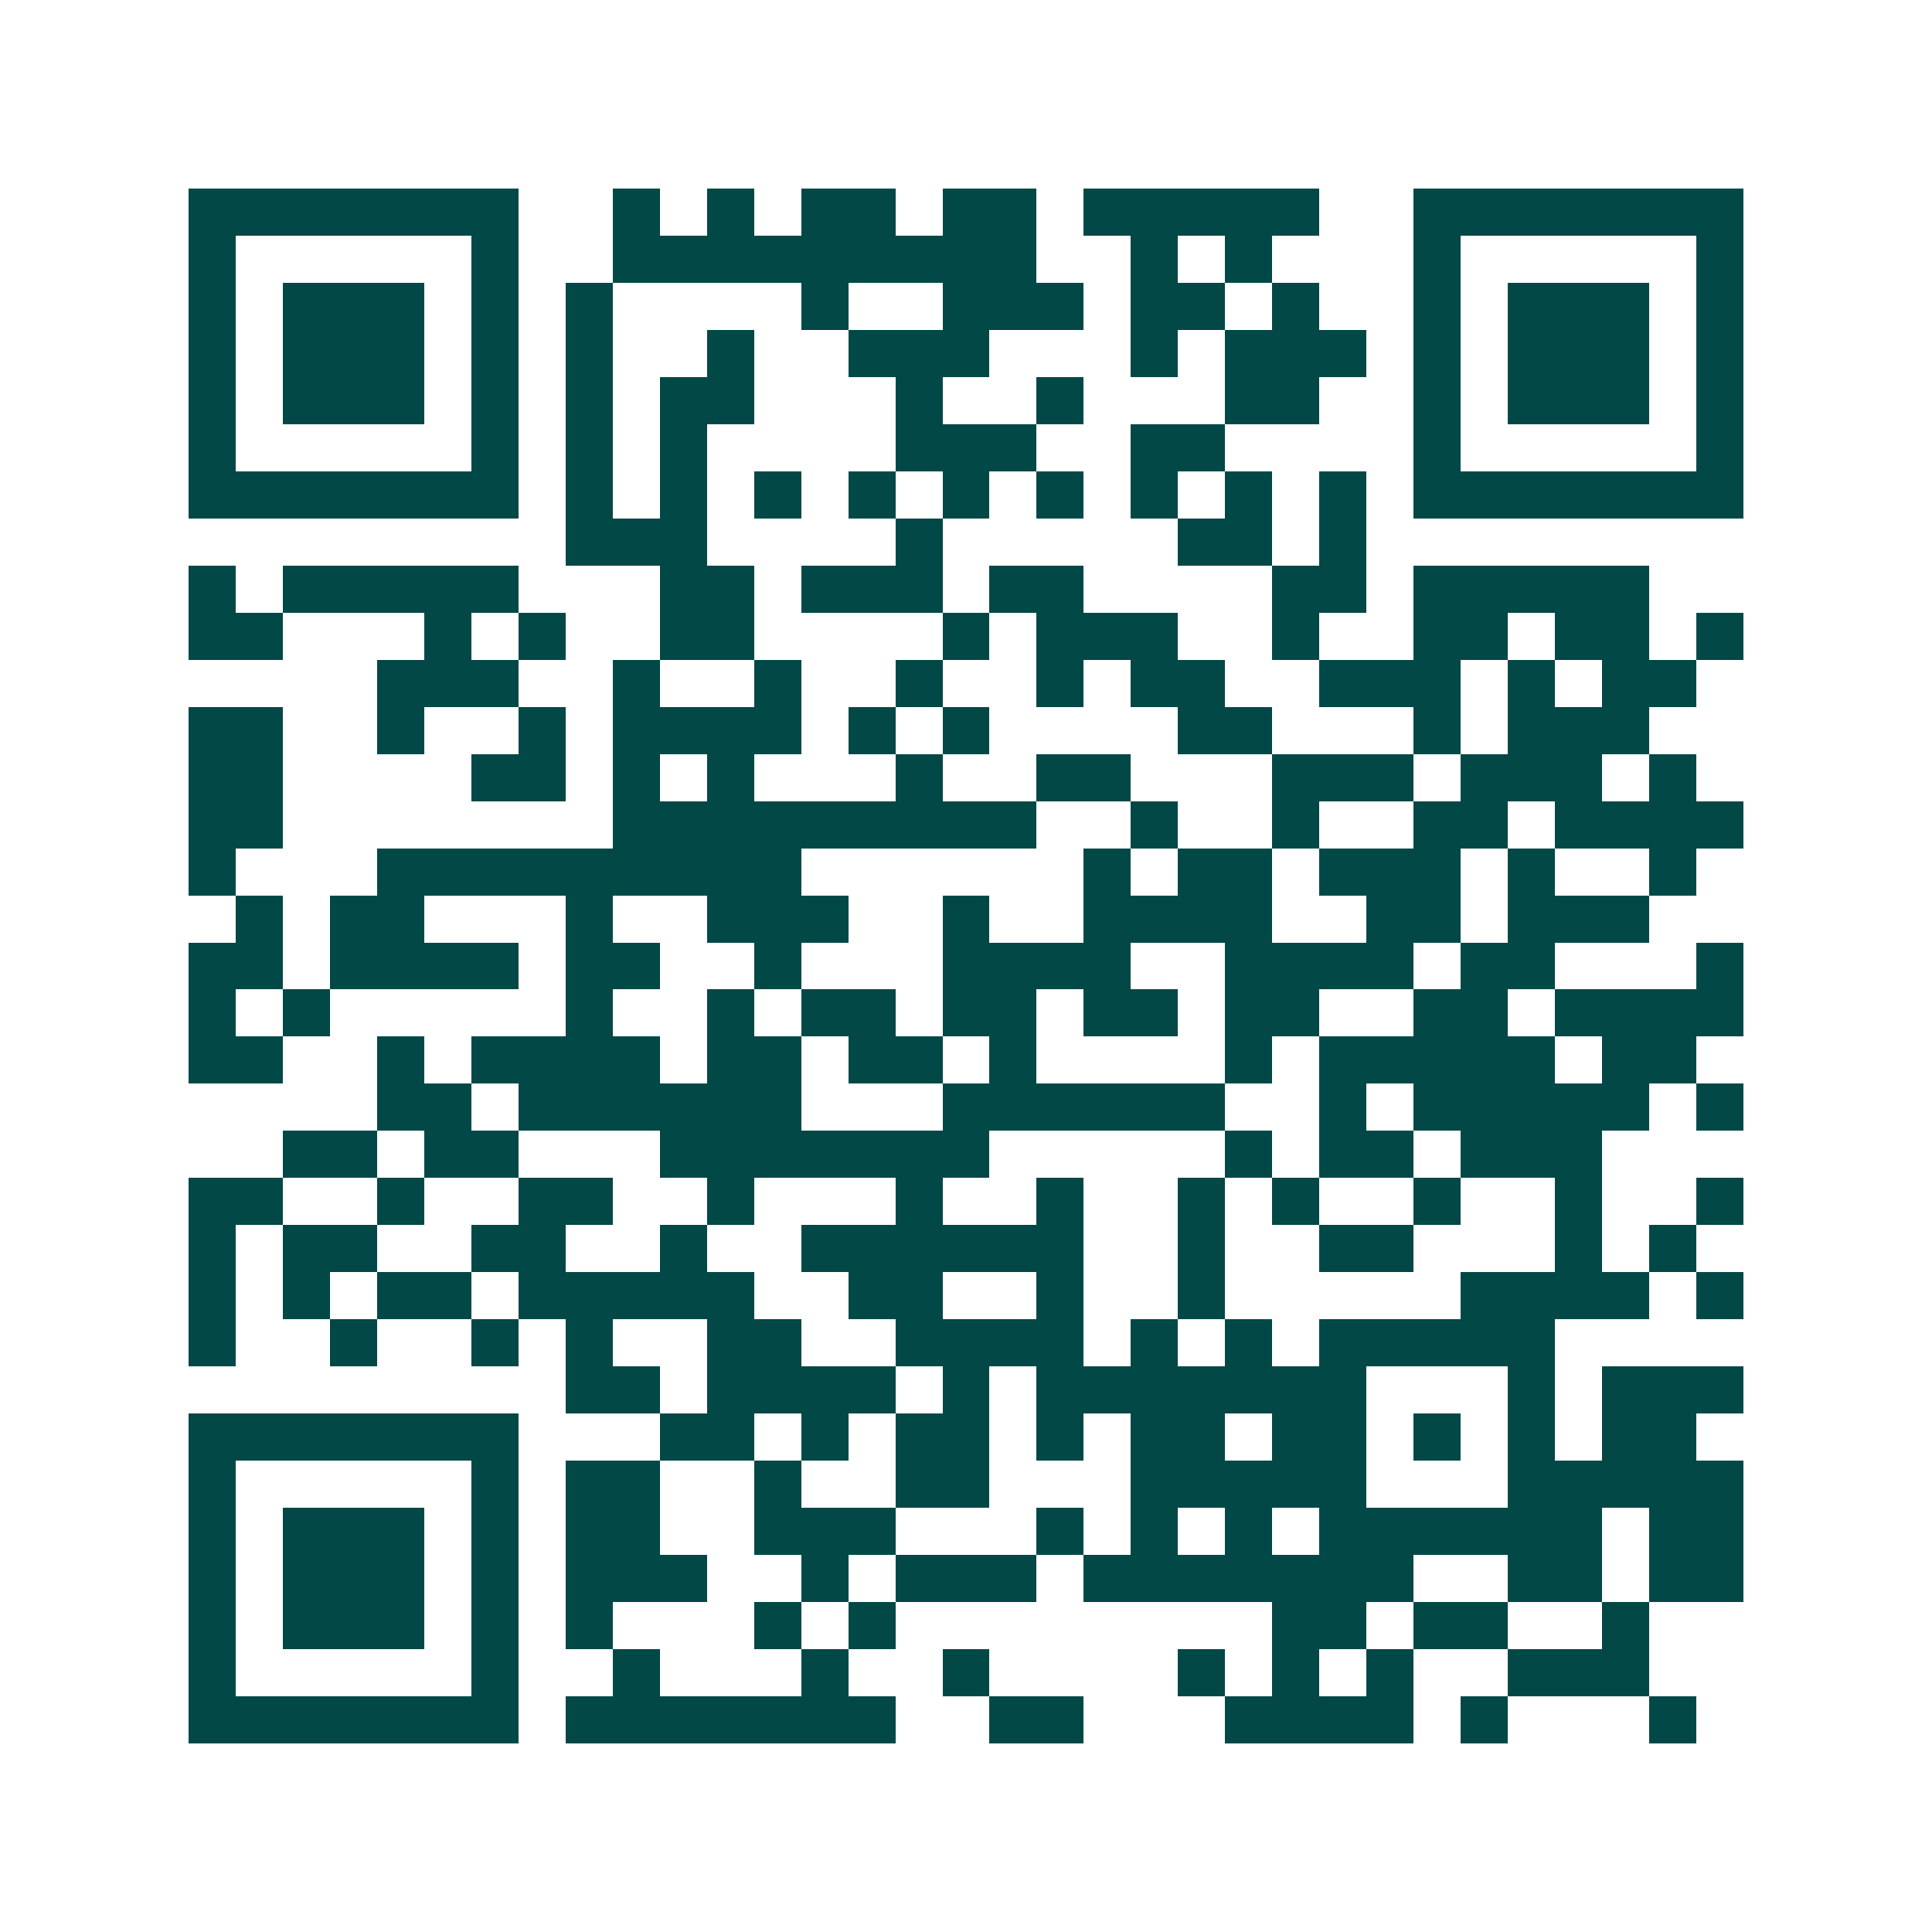 <svg xmlns="http://www.w3.org/2000/svg" width="200" height="200" viewBox="0 0 41 41" shape-rendering="crispEdges"><path fill="#ffffff" d="M0 0h41v41H0z"/><path stroke="#014847" d="M4 4.5h7m2 0h1m1 0h1m1 0h2m1 0h2m1 0h5m2 0h7M4 5.5h1m5 0h1m2 0h9m2 0h1m1 0h1m3 0h1m5 0h1M4 6.5h1m1 0h3m1 0h1m1 0h1m4 0h1m2 0h3m1 0h2m1 0h1m2 0h1m1 0h3m1 0h1M4 7.5h1m1 0h3m1 0h1m1 0h1m2 0h1m2 0h3m3 0h1m1 0h3m1 0h1m1 0h3m1 0h1M4 8.5h1m1 0h3m1 0h1m1 0h1m1 0h2m3 0h1m2 0h1m3 0h2m2 0h1m1 0h3m1 0h1M4 9.5h1m5 0h1m1 0h1m1 0h1m4 0h3m2 0h2m4 0h1m5 0h1M4 10.5h7m1 0h1m1 0h1m1 0h1m1 0h1m1 0h1m1 0h1m1 0h1m1 0h1m1 0h1m1 0h7M12 11.5h3m4 0h1m5 0h2m1 0h1M4 12.5h1m1 0h5m3 0h2m1 0h3m1 0h2m4 0h2m1 0h5M4 13.5h2m3 0h1m1 0h1m2 0h2m4 0h1m1 0h3m2 0h1m2 0h2m1 0h2m1 0h1M8 14.5h3m2 0h1m2 0h1m2 0h1m2 0h1m1 0h2m2 0h3m1 0h1m1 0h2M4 15.5h2m2 0h1m2 0h1m1 0h4m1 0h1m1 0h1m4 0h2m3 0h1m1 0h3M4 16.5h2m4 0h2m1 0h1m1 0h1m3 0h1m2 0h2m3 0h3m1 0h3m1 0h1M4 17.5h2m7 0h9m2 0h1m2 0h1m2 0h2m1 0h4M4 18.5h1m3 0h9m6 0h1m1 0h2m1 0h3m1 0h1m2 0h1M5 19.5h1m1 0h2m3 0h1m2 0h3m2 0h1m2 0h4m2 0h2m1 0h3M4 20.5h2m1 0h4m1 0h2m2 0h1m3 0h4m2 0h4m1 0h2m3 0h1M4 21.5h1m1 0h1m5 0h1m2 0h1m1 0h2m1 0h2m1 0h2m1 0h2m2 0h2m1 0h4M4 22.5h2m2 0h1m1 0h4m1 0h2m1 0h2m1 0h1m4 0h1m1 0h5m1 0h2M8 23.5h2m1 0h6m3 0h6m2 0h1m1 0h5m1 0h1M6 24.5h2m1 0h2m3 0h7m5 0h1m1 0h2m1 0h3M4 25.5h2m2 0h1m2 0h2m2 0h1m3 0h1m2 0h1m2 0h1m1 0h1m2 0h1m2 0h1m2 0h1M4 26.5h1m1 0h2m2 0h2m2 0h1m2 0h6m2 0h1m2 0h2m3 0h1m1 0h1M4 27.5h1m1 0h1m1 0h2m1 0h5m2 0h2m2 0h1m2 0h1m5 0h4m1 0h1M4 28.5h1m2 0h1m2 0h1m1 0h1m2 0h2m2 0h4m1 0h1m1 0h1m1 0h5M12 29.5h2m1 0h4m1 0h1m1 0h7m3 0h1m1 0h3M4 30.5h7m3 0h2m1 0h1m1 0h2m1 0h1m1 0h2m1 0h2m1 0h1m1 0h1m1 0h2M4 31.5h1m5 0h1m1 0h2m2 0h1m2 0h2m3 0h5m3 0h5M4 32.5h1m1 0h3m1 0h1m1 0h2m2 0h3m3 0h1m1 0h1m1 0h1m1 0h6m1 0h2M4 33.5h1m1 0h3m1 0h1m1 0h3m2 0h1m1 0h3m1 0h7m2 0h2m1 0h2M4 34.5h1m1 0h3m1 0h1m1 0h1m3 0h1m1 0h1m8 0h2m1 0h2m2 0h1M4 35.5h1m5 0h1m2 0h1m3 0h1m2 0h1m4 0h1m1 0h1m1 0h1m2 0h3M4 36.5h7m1 0h7m2 0h2m3 0h4m1 0h1m3 0h1"/></svg>
